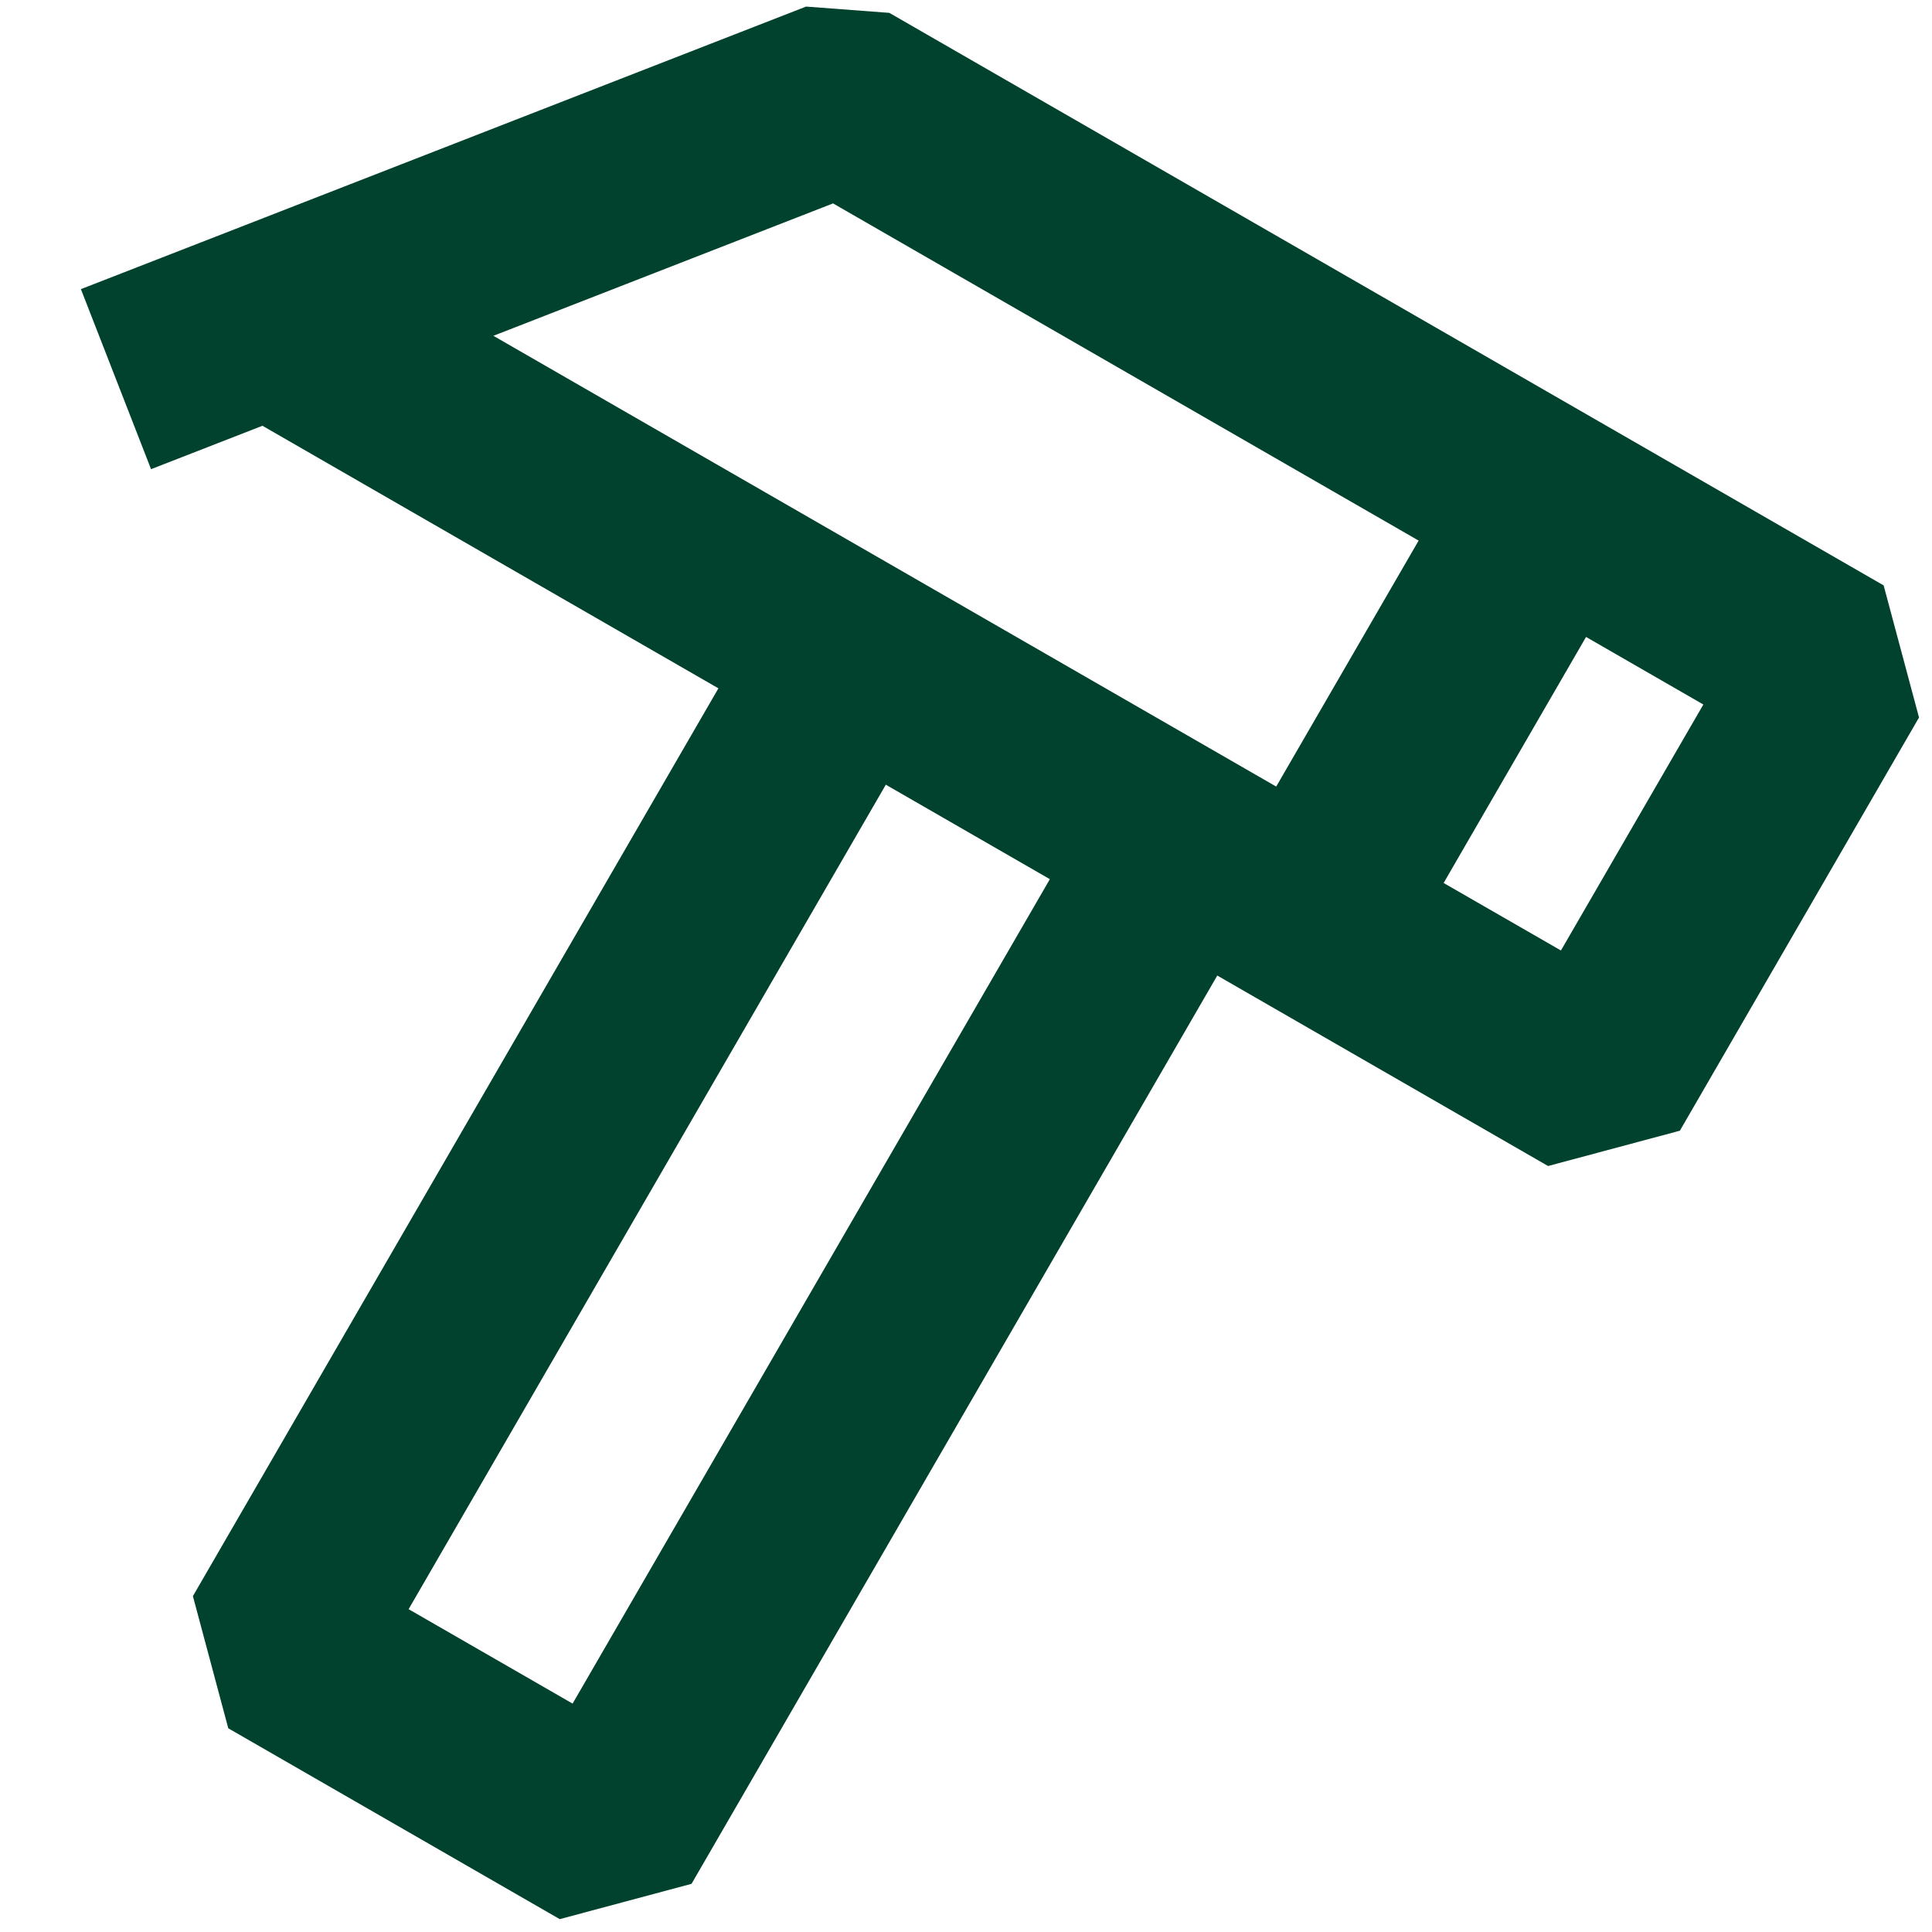 <?xml version="1.0" encoding="UTF-8"?> <svg xmlns="http://www.w3.org/2000/svg" viewBox="0 0 32 32" fill="none"><path fill-rule="evenodd" clip-rule="evenodd" d="M8.172 5.562L21.138 13.028L23.497 8.954L13.798 3.369L8.172 5.562ZM26.27 10.55L23.911 14.625L25.854 15.743L28.213 11.669L26.27 10.55ZM20.162 16.158L25.641 19.313L27.824 18.728L31.785 11.884L31.199 9.696L14.73 0.213L13.351 0.109L3.9 3.792L1.34 4.789L2.502 7.771L4.347 7.052L11.899 11.401L3.195 26.437L3.781 28.626L9.271 31.787L11.454 31.202L20.162 16.158ZM17.389 14.562L14.672 12.997L6.768 26.653L9.484 28.217L17.389 14.562Z" fill="#00422E"></path></svg> 